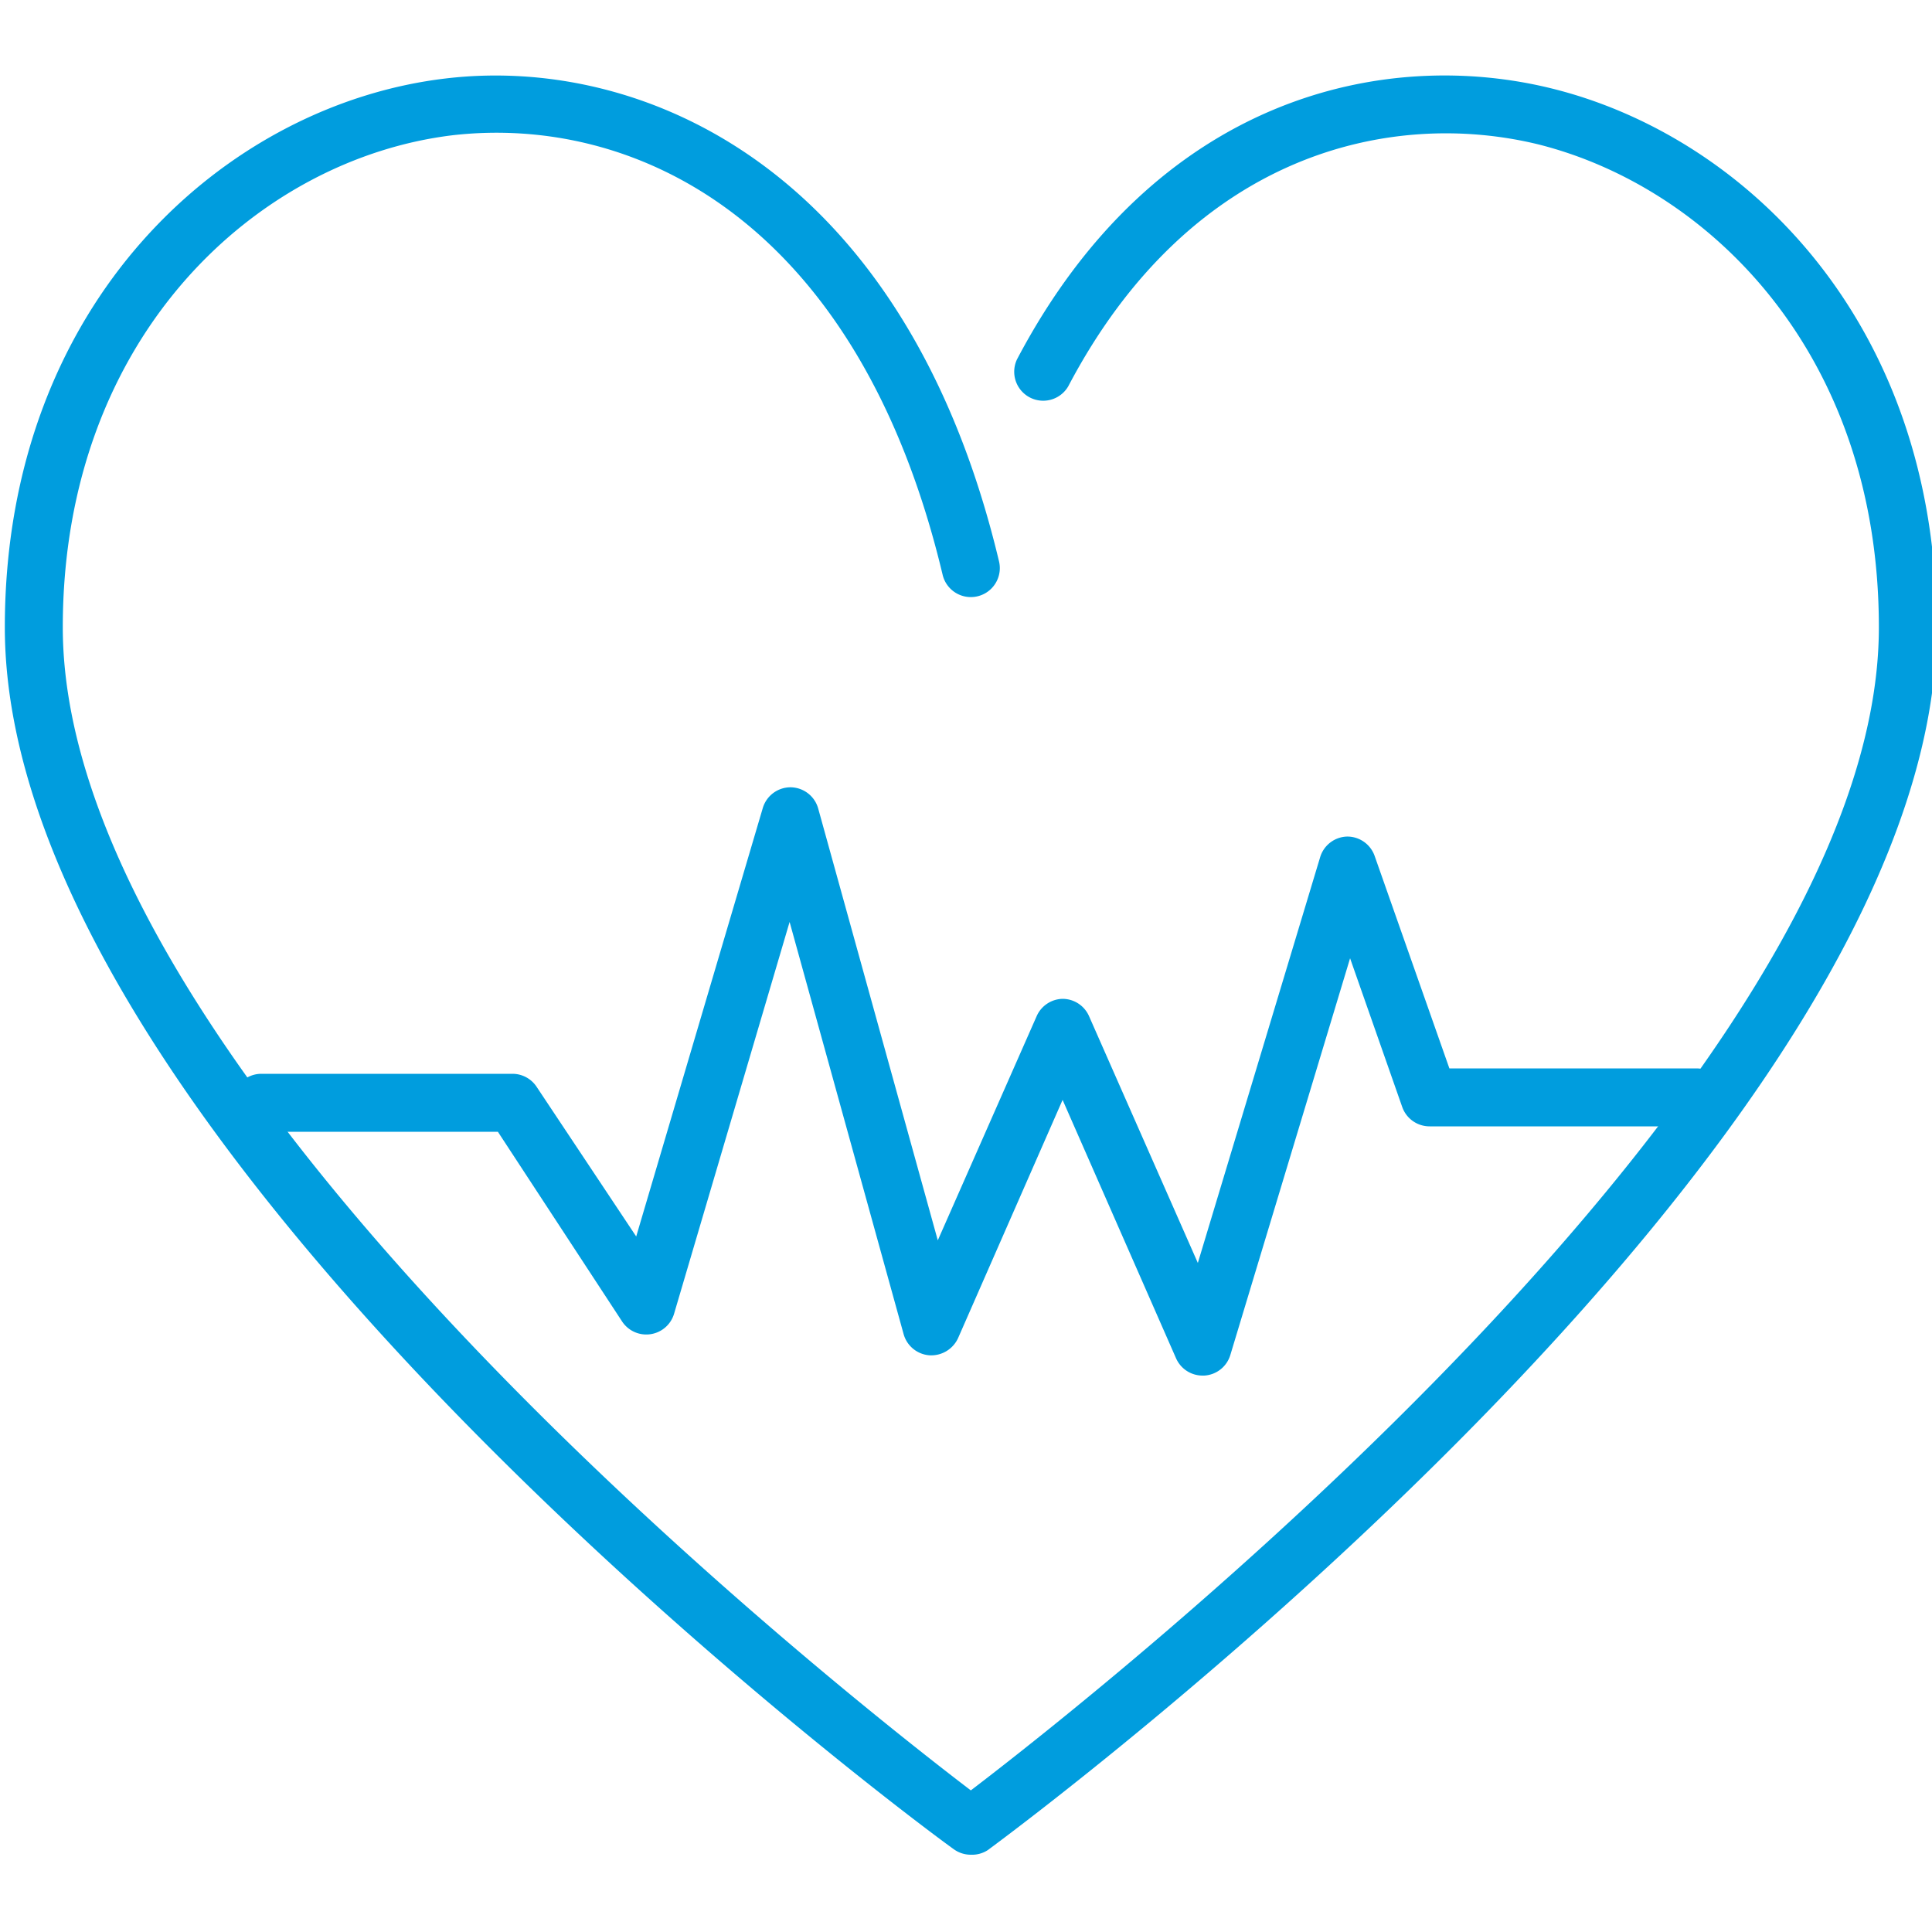 <svg id="Warstwa_1" data-name="Warstwa 1" xmlns="http://www.w3.org/2000/svg" viewBox="0 0 100 100"><defs><style>.cls-1{fill:#009dde;}</style></defs><title>24_36</title><path class="cls-1" d="M50.25,96a1.5,1.5,0,0,1-.89-.29C47.35,94.28.25,59.33.25,32.47c0-16.9,11.49-27.08,22.83-28.41,10.19-1.21,23.78,4.65,28.63,25a1.5,1.5,0,0,1-2.92.69C44.4,11.33,32.81,5.93,23.43,7,13.4,8.21,3.25,17.32,3.25,32.47c0,23.43,40.45,55.21,47,60.2,6.55-5,47-36.78,47-60.2,0-14.24-8.86-22.8-17.64-25C72,5.62,61.65,7.9,55.29,20a1.5,1.5,0,0,1-2.65-1.4C59.8,5,71.63,2.43,80.32,4.58c9.92,2.45,19.92,12,19.92,27.89,0,26.87-47.11,61.81-49.11,63.29A1.5,1.5,0,0,1,50.25,96Z"/><path class="cls-1" d="M62.24,71.2a1.5,1.5,0,0,1-1.37-.9L55,56.93,49.59,69.26a1.53,1.53,0,0,1-1.48.89,1.5,1.5,0,0,1-1.34-1.1L40.87,47.72,34.89,68a1.5,1.5,0,0,1-2.69.4l-6.43-9.82H13.53a1.5,1.5,0,0,1,0-3h13a1.5,1.5,0,0,1,1.25.68L32.93,64l6.55-22.17a1.5,1.5,0,0,1,1.44-1.08h0a1.5,1.5,0,0,1,1.43,1.1L48.54,64.2l5.12-11.61A1.5,1.5,0,0,1,55,51.7h0a1.5,1.5,0,0,1,1.37.9L62,65.37l6.33-21a1.5,1.5,0,0,1,1.4-1.07h0a1.5,1.5,0,0,1,1.42,1l3.87,11H87.8a1.5,1.5,0,0,1,0,3H74a1.5,1.5,0,0,1-1.42-1l-2.7-7.7L63.68,70.14a1.5,1.5,0,0,1-1.35,1.06Z"/></svg>